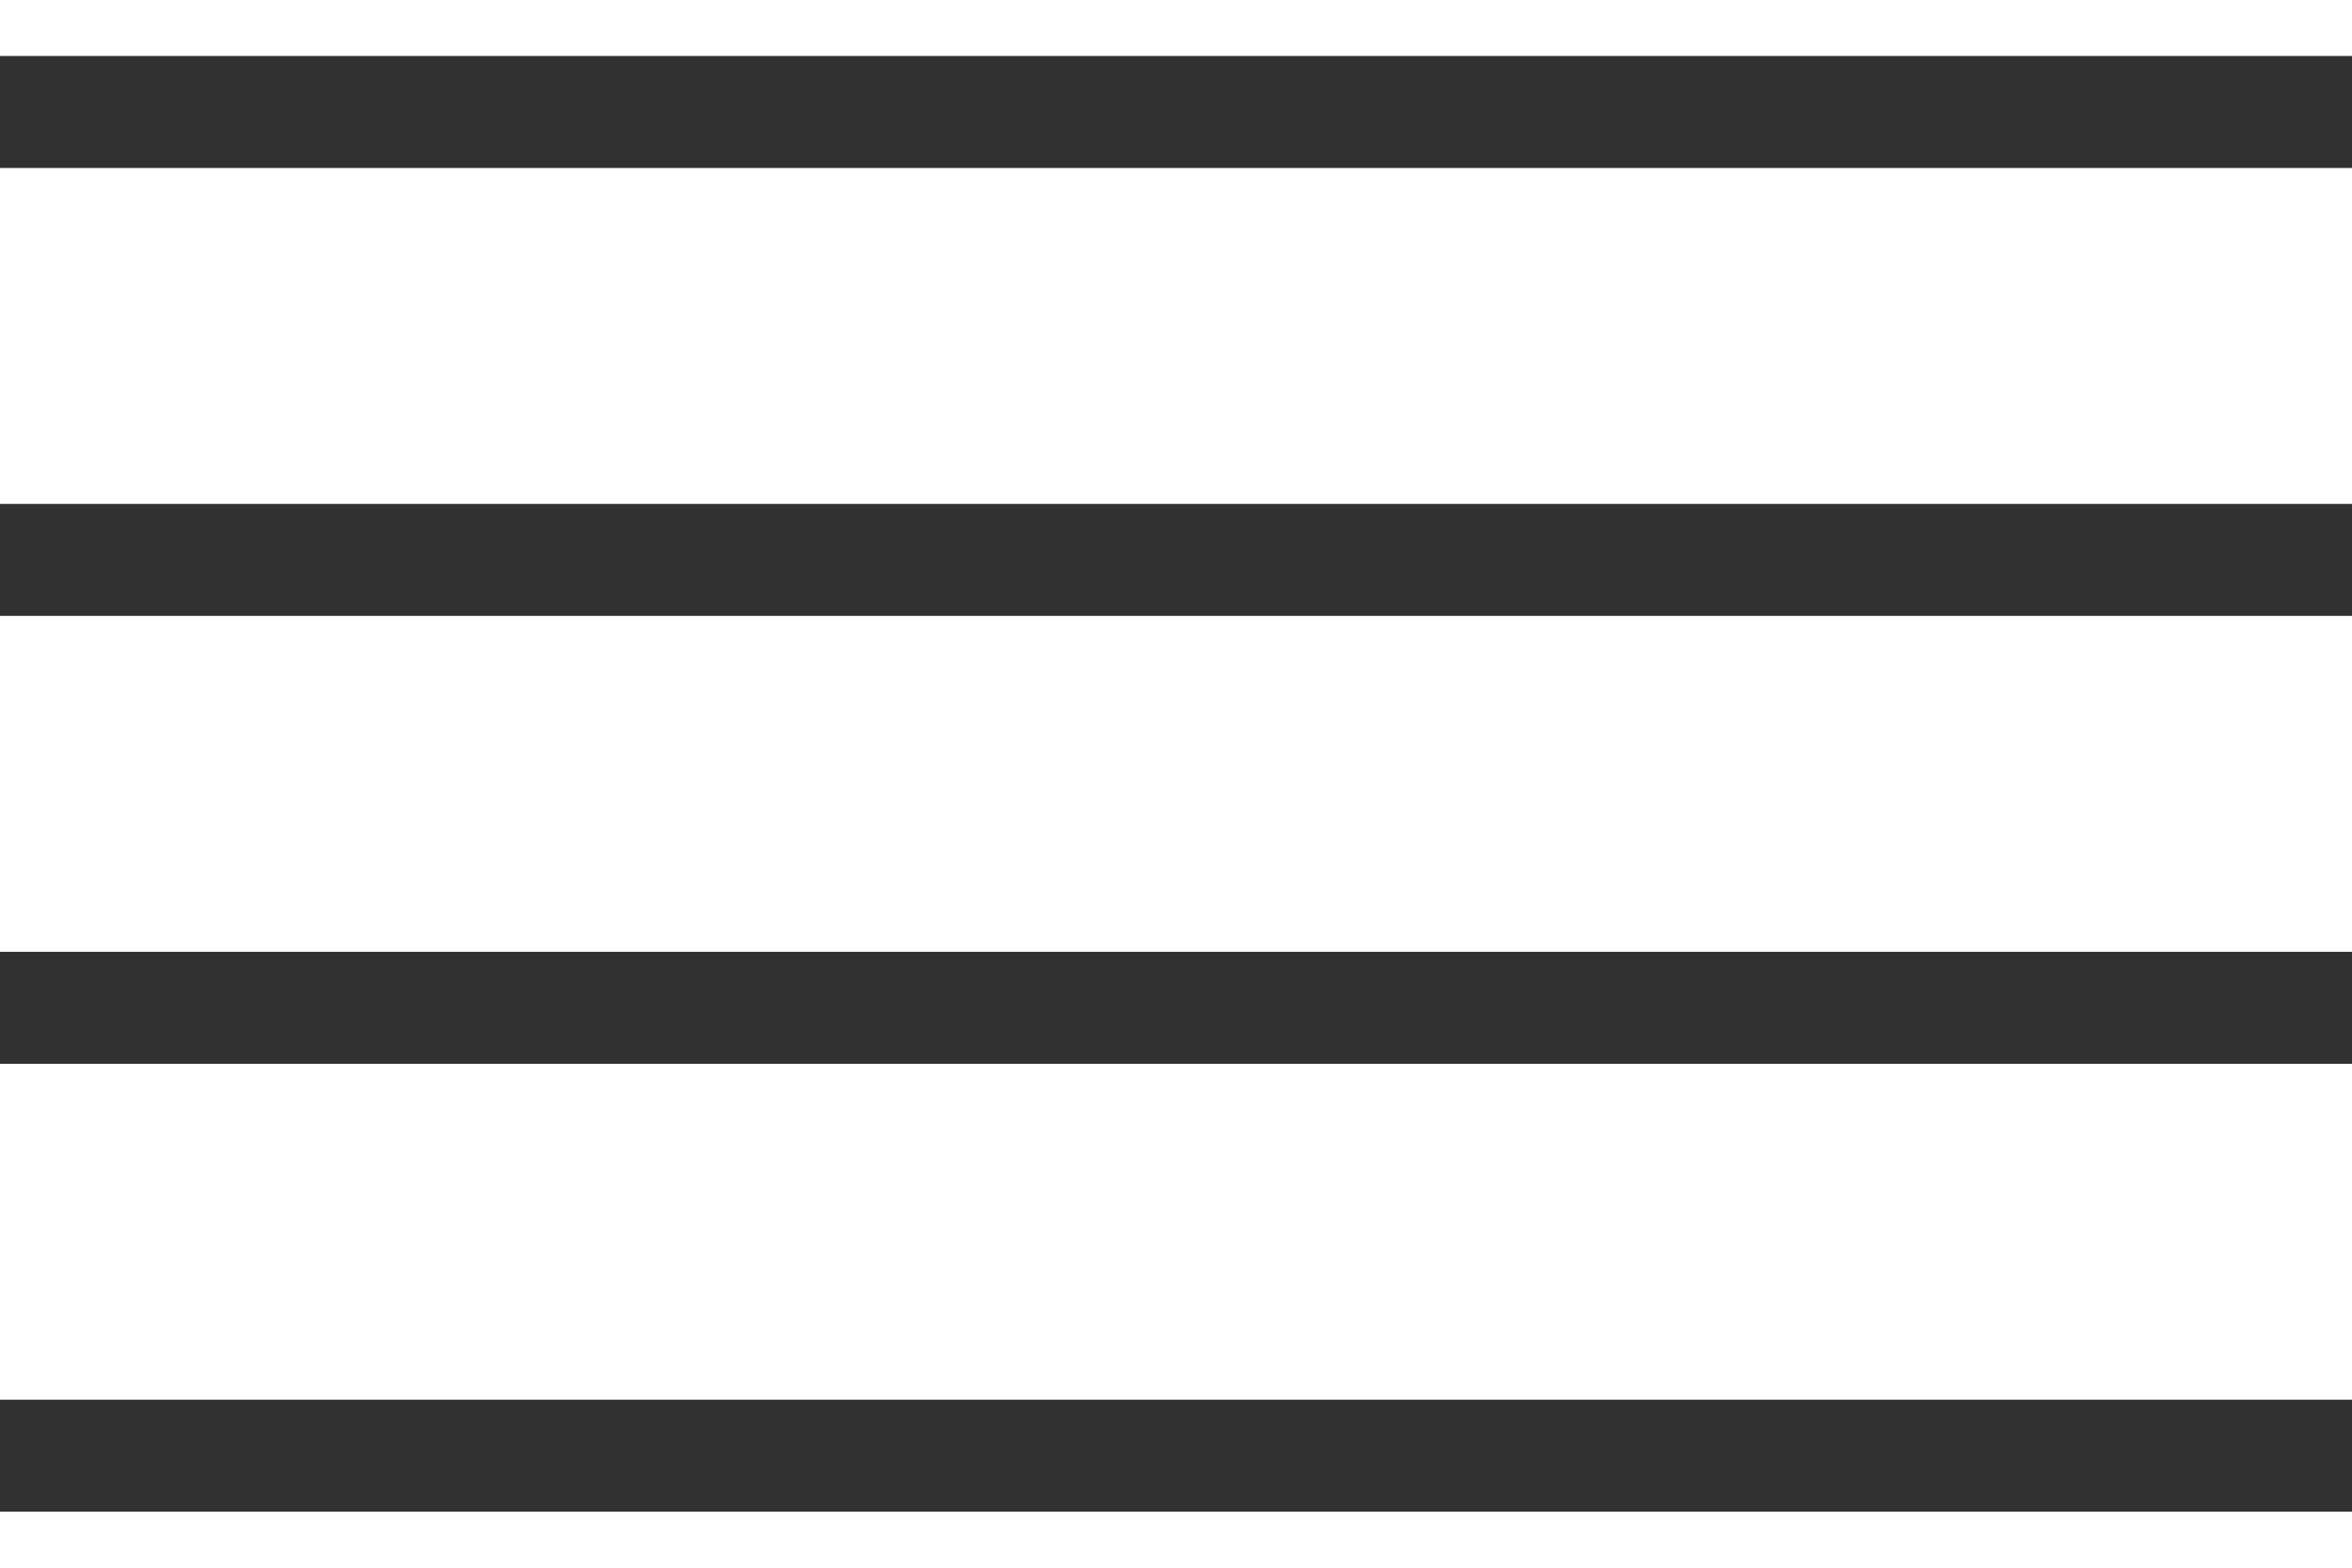 <?xml version="1.0" encoding="UTF-8"?> <svg xmlns="http://www.w3.org/2000/svg" width="21" height="14" viewBox="0 0 21 14" fill="none"><rect y="0.5" width="21" height="1" fill="#313131"></rect><rect y="4.5" width="21" height="1" fill="#313131"></rect><rect y="8.5" width="21" height="1" fill="#313131"></rect><rect y="12.5" width="21" height="1" fill="#313131"></rect></svg> 